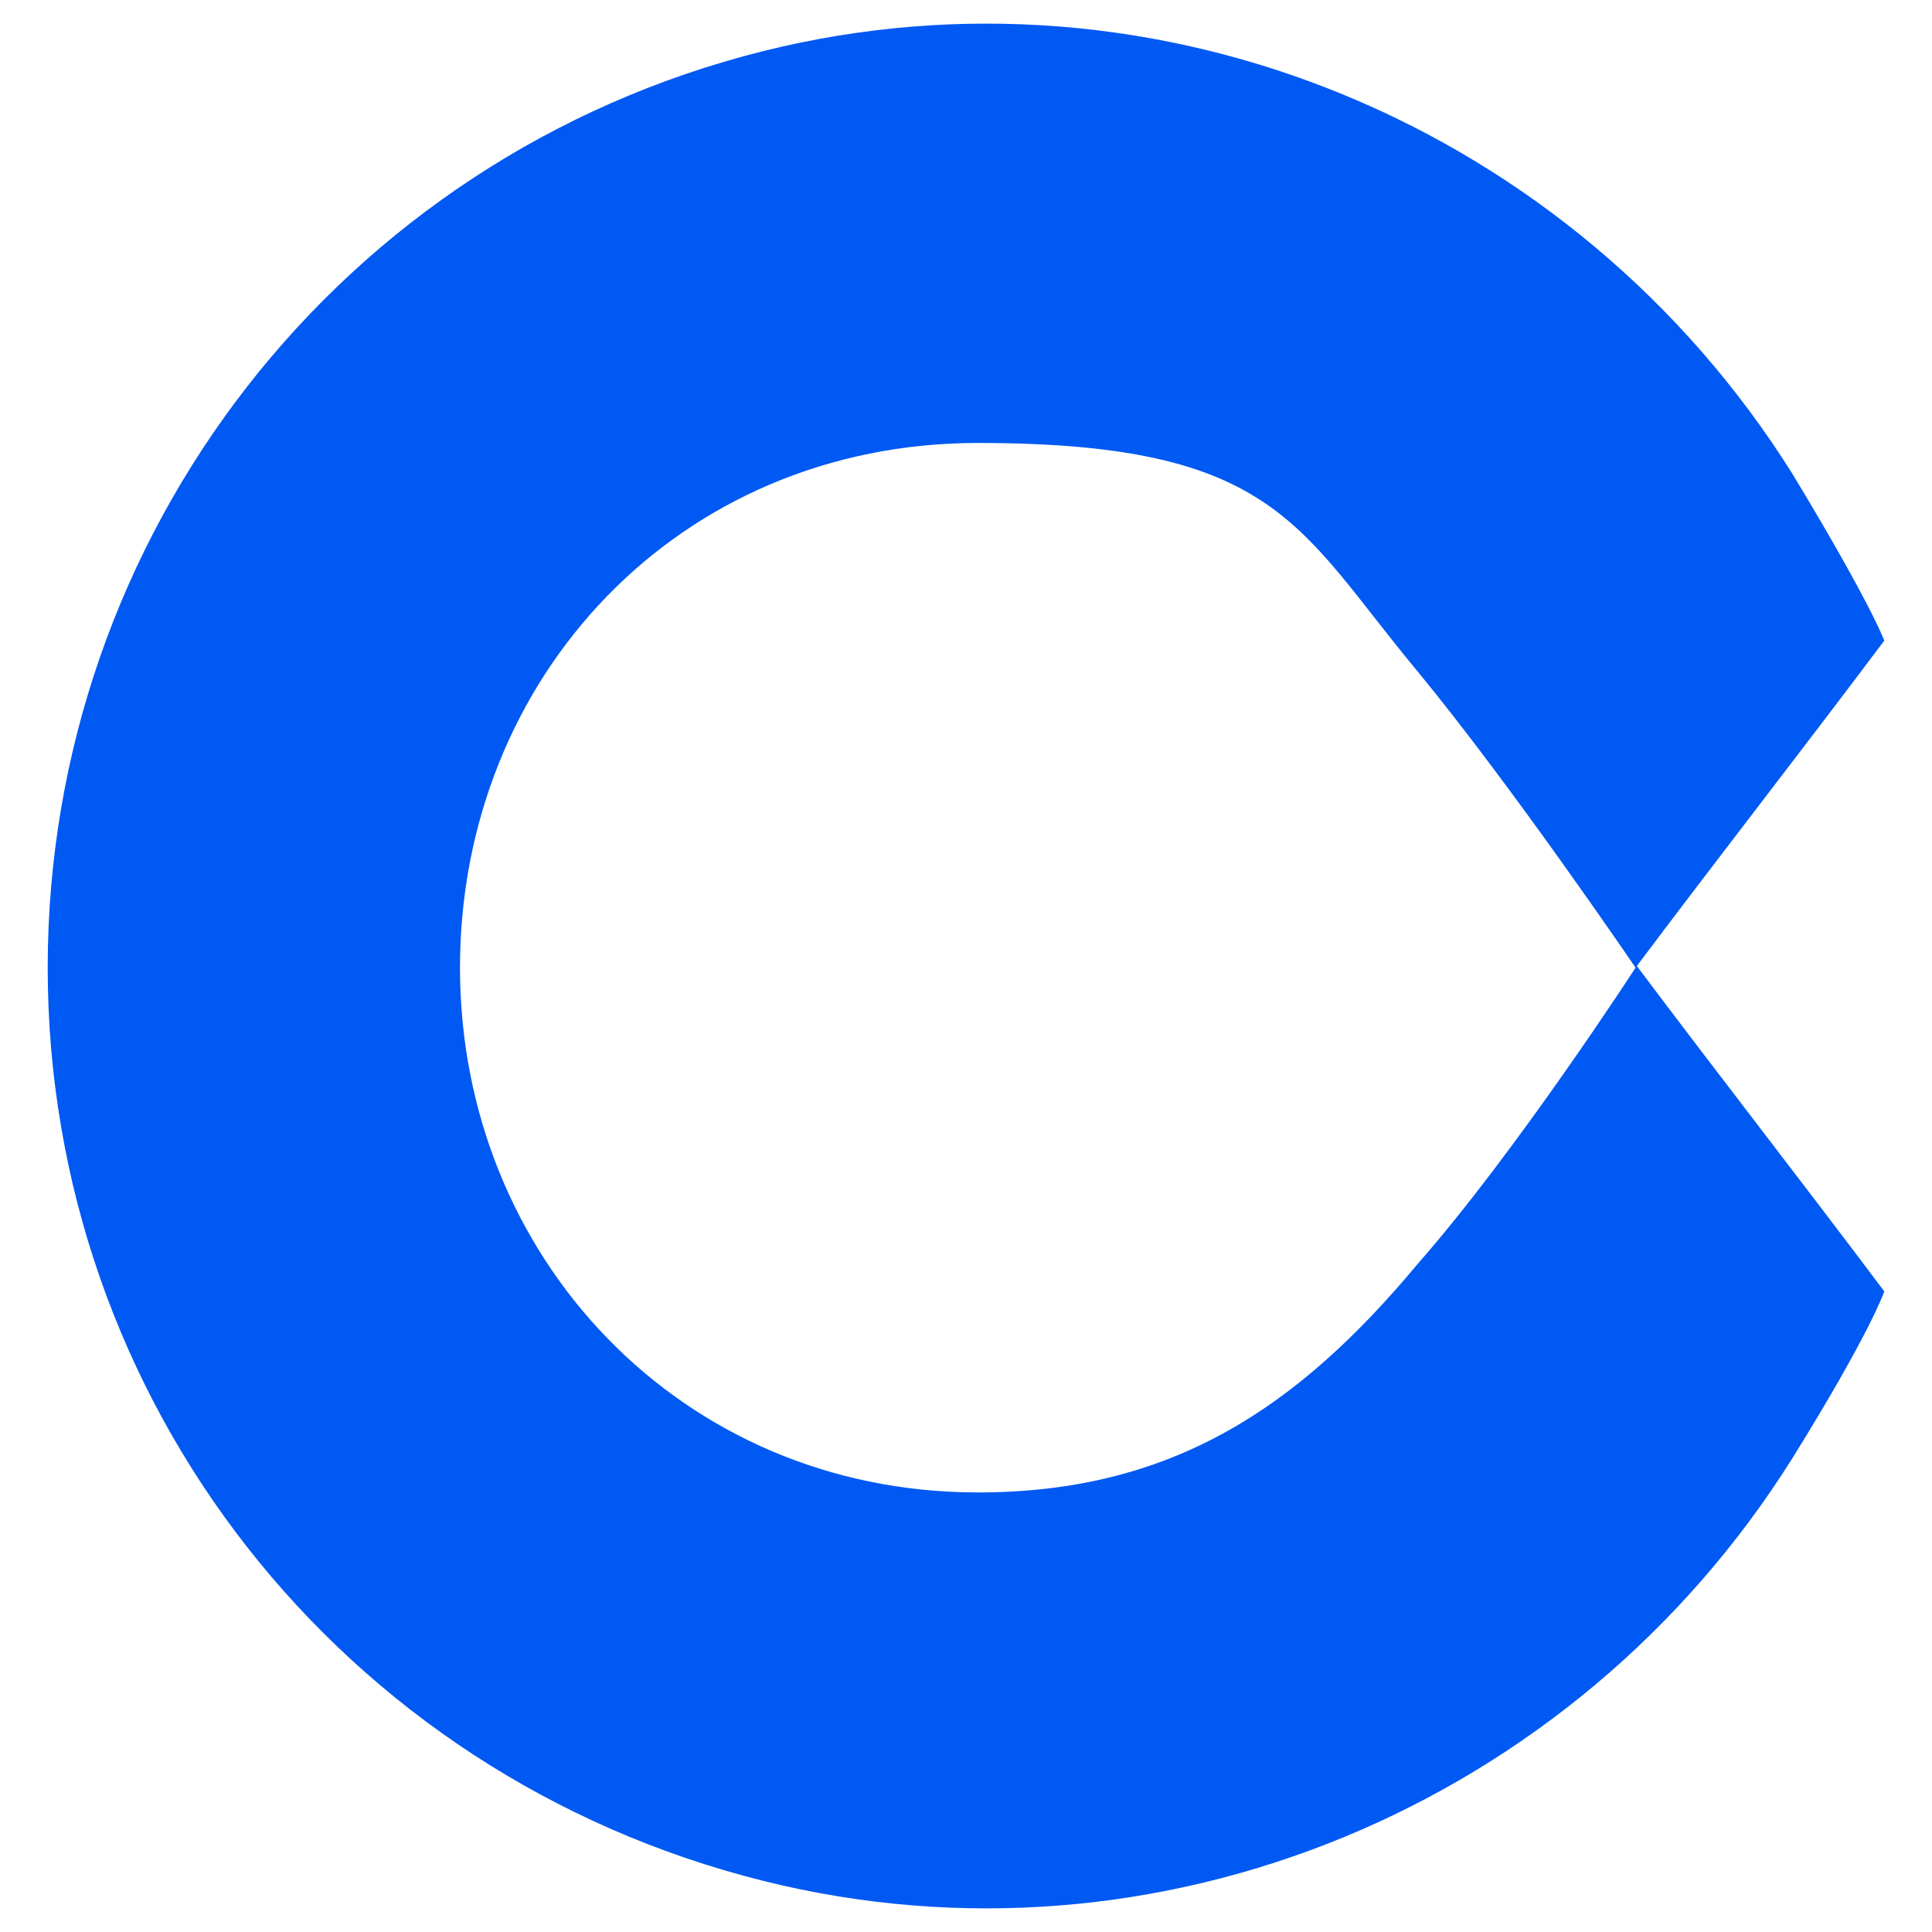 <?xml version="1.0" encoding="UTF-8"?>
<svg id="Coinone" xmlns="http://www.w3.org/2000/svg" viewBox="0 0 56.7 56.7">
  <defs>
    <style>
      .cls-1 {
        fill: #0059f3;
      }
    </style>
  </defs>
  <path class="cls-1" d="M48,28.4s-3.5,5.4-6.4,8.7c-3.5,4.2-7.2,6.7-12.9,6.7-8.7,0-15.2-6.9-15.2-15.4s6.4-15.4,15.2-15.4,9.4,2.5,12.9,6.7c2.8,3.4,6.4,8.7,6.4,8.7,2.4-3.2,4.9-6.4,7.3-9.6,0,0-.4-1.1-2.7-4.9C46.2,3.7,34-1.4,22.4,1.5,10,4.6,1.4,15.7,1.4,28.4s8.6,23.7,21,26.8c11.6,2.9,23.8-2.2,30.2-12.4,2.3-3.7,2.7-4.9,2.7-4.9-2.4-3.2-4.9-6.4-7.3-9.6h0Z"/>
</svg>